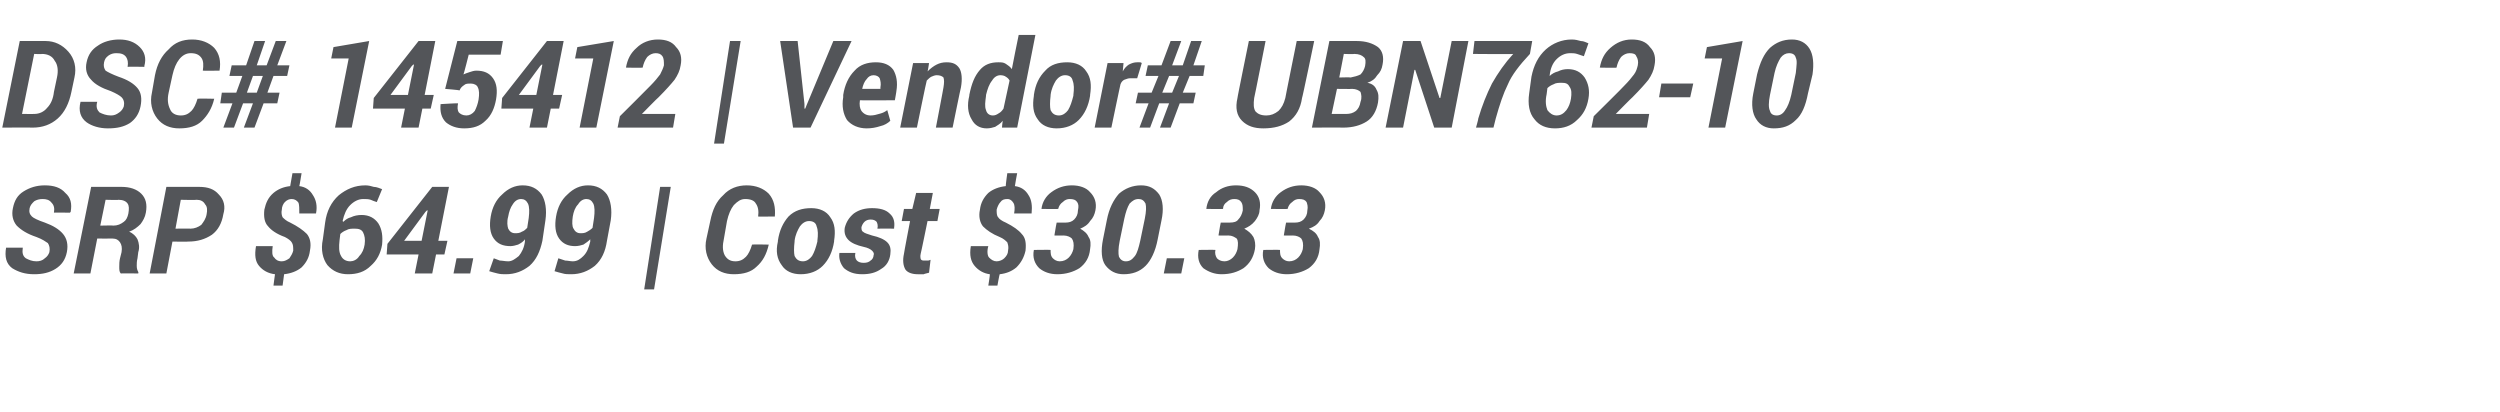 <?xml version="1.0" standalone="no"?><!DOCTYPE svg PUBLIC "-//W3C//DTD SVG 1.1//EN" "http://www.w3.org/Graphics/SVG/1.1/DTD/svg11.dtd"><svg xmlns="http://www.w3.org/2000/svg" version="1.1" width="329.1px" height="54.3px" viewBox="0 0 329.1 54.3">  <desc>DSC# 145412 Vendor# UBN762-10 SRP 64 99 Cost 30 33</desc>  <defs/>  <g id="Polygon143847">    <path d="M 6.5 33.2 C 6.6 32.7 6.5 32.3 6.3 32 C 6 31.8 5.6 31.5 4.8 31.2 C 3.6 30.8 2.8 30.3 2.2 29.7 C 1.7 29.1 1.5 28.3 1.7 27.4 C 1.9 26.4 2.3 25.7 3.1 25.2 C 3.9 24.7 4.8 24.4 5.9 24.4 C 7.1 24.4 8 24.7 8.6 25.4 C 9.3 26 9.5 26.8 9.3 27.9 C 9.27 27.91 9.2 28 9.2 28 C 9.2 28 7.06 27.96 7.1 28 C 7.2 27.4 7.1 27 6.8 26.7 C 6.5 26.3 6.1 26.2 5.6 26.2 C 5.2 26.2 4.8 26.3 4.5 26.5 C 4.2 26.8 4 27 3.9 27.4 C 3.8 27.9 3.9 28.2 4.2 28.5 C 4.4 28.7 5 29 5.9 29.3 C 7 29.7 7.8 30.2 8.3 30.8 C 8.8 31.4 9 32.2 8.8 33.2 C 8.6 34.2 8.1 34.9 7.3 35.4 C 6.5 35.9 5.6 36.1 4.5 36.1 C 3.3 36.1 2.4 35.8 1.6 35.3 C 0.8 34.7 0.6 33.8 0.8 32.6 C 0.82 32.65 0.8 32.6 0.8 32.6 C 0.8 32.6 3.02 32.6 3 32.6 C 2.9 33.3 3 33.7 3.4 34 C 3.8 34.2 4.2 34.4 4.8 34.4 C 5.2 34.4 5.6 34.3 5.9 34 C 6.2 33.8 6.4 33.5 6.5 33.2 Z M 12.8 31.4 L 11.9 36 L 9.7 36 L 12 24.6 C 12 24.6 15.99 24.59 16 24.6 C 17.1 24.6 18 24.9 18.6 25.5 C 19.2 26.1 19.4 26.9 19.2 28 C 19.1 28.6 18.8 29.1 18.5 29.5 C 18.1 29.9 17.6 30.3 17 30.5 C 17.5 30.7 17.9 31.1 18.1 31.5 C 18.3 32 18.4 32.6 18.2 33.2 C 18.2 33.2 18.1 34 18.1 34 C 18 34.4 18 34.7 18 35 C 18 35.4 18.1 35.6 18.2 35.8 C 18.24 35.8 18.2 36 18.2 36 C 18.2 36 15.89 35.97 15.9 36 C 15.7 35.8 15.7 35.5 15.7 35.1 C 15.7 34.8 15.7 34.4 15.8 34 C 15.8 34 16 33.2 16 33.2 C 16.1 32.6 16 32.2 15.8 31.9 C 15.6 31.6 15.3 31.4 14.8 31.4 C 14.78 31.42 12.8 31.4 12.8 31.4 Z M 13.2 29.7 C 13.2 29.7 14.95 29.66 14.9 29.7 C 15.5 29.7 15.9 29.5 16.3 29.2 C 16.6 29 16.8 28.6 16.9 28.1 C 17 27.5 17 27.1 16.8 26.8 C 16.6 26.5 16.2 26.3 15.6 26.3 C 15.64 26.35 13.9 26.3 13.9 26.3 L 13.2 29.7 Z M 22.7 31.8 L 21.9 36 L 19.7 36 L 21.9 24.6 C 21.9 24.6 26.21 24.59 26.2 24.6 C 27.4 24.6 28.2 24.9 28.8 25.6 C 29.5 26.3 29.7 27.2 29.4 28.2 C 29.2 29.4 28.7 30.3 27.9 30.9 C 27 31.5 26 31.8 24.8 31.8 C 24.76 31.84 22.7 31.8 22.7 31.8 Z M 23.1 30.1 C 23.1 30.1 25.12 30.08 25.1 30.1 C 25.6 30.1 26.1 29.9 26.5 29.6 C 26.8 29.2 27.1 28.8 27.2 28.2 C 27.3 27.7 27.3 27.2 27 26.9 C 26.8 26.5 26.4 26.3 25.9 26.3 C 25.86 26.35 23.8 26.3 23.8 26.3 L 23.1 30.1 Z M 38.6 33 C 38.6 32.5 38.6 32.2 38.4 31.9 C 38.3 31.7 37.9 31.4 37.5 31.2 C 36.4 30.8 35.7 30.3 35.3 29.8 C 34.8 29.3 34.7 28.5 34.8 27.6 C 35 26.7 35.3 26 36 25.4 C 36.6 24.9 37.3 24.6 38.2 24.5 C 38.22 24.46 38.5 22.8 38.5 22.8 L 39.7 22.8 C 39.7 22.8 39.43 24.49 39.4 24.5 C 40.2 24.6 40.8 25 41.2 25.7 C 41.6 26.3 41.8 27.1 41.6 28.1 C 41.6 28.1 39.4 28.1 39.4 28.1 C 39.4 27.5 39.4 27 39.3 26.7 C 39.1 26.4 38.8 26.2 38.4 26.2 C 38.1 26.2 37.8 26.3 37.5 26.6 C 37.3 26.8 37.1 27.2 37.1 27.6 C 37 28 37.1 28.4 37.2 28.6 C 37.4 28.8 37.7 29.1 38.2 29.3 C 39.2 29.8 39.9 30.3 40.4 30.8 C 40.8 31.3 41 32 40.8 33 C 40.7 33.9 40.3 34.6 39.7 35.2 C 39.1 35.7 38.3 36 37.4 36.1 C 37.41 36.1 37.2 37.6 37.2 37.6 L 36 37.6 C 36 37.6 36.19 36.09 36.2 36.1 C 35.3 36 34.6 35.6 34.1 35 C 33.6 34.4 33.5 33.6 33.7 32.4 C 33.7 32.4 35.9 32.4 35.9 32.4 C 35.8 33.1 35.8 33.7 36.1 33.9 C 36.3 34.2 36.6 34.4 37.1 34.4 C 37.5 34.4 37.8 34.2 38.1 34 C 38.3 33.7 38.5 33.4 38.6 33 Z M 48.1 24.4 C 48.5 24.4 48.9 24.5 49.2 24.6 C 49.6 24.6 50 24.8 50.3 24.9 C 50.3 24.9 49.6 26.6 49.6 26.6 C 49.3 26.5 49 26.4 48.8 26.3 C 48.5 26.2 48.2 26.2 47.8 26.2 C 47.2 26.2 46.6 26.5 46.1 27 C 45.6 27.5 45.3 28.2 45.1 29.1 C 45.1 29.1 45.2 29.2 45.2 29.2 C 45.5 28.9 45.8 28.7 46.2 28.6 C 46.6 28.4 47.1 28.3 47.6 28.3 C 48.6 28.3 49.3 28.7 49.8 29.4 C 50.3 30.2 50.4 31.1 50.3 32.2 C 50.1 33.4 49.6 34.3 48.8 35 C 48 35.8 47 36.1 45.8 36.1 C 44.7 36.1 43.8 35.7 43.1 34.9 C 42.5 34.1 42.2 32.9 42.5 31.5 C 42.5 31.5 42.8 29.3 42.8 29.3 C 43 27.8 43.6 26.6 44.6 25.7 C 45.6 24.9 46.7 24.4 48.1 24.4 Z M 46.7 30.1 C 46.3 30.1 45.9 30.1 45.6 30.3 C 45.3 30.4 45 30.6 44.8 30.8 C 44.8 30.8 44.7 31.6 44.7 31.6 C 44.6 32.5 44.6 33.2 44.9 33.7 C 45.1 34.1 45.5 34.4 46.1 34.4 C 46.5 34.4 47 34.2 47.3 33.7 C 47.7 33.3 47.9 32.8 48 32.2 C 48.1 31.5 48 31 47.8 30.6 C 47.6 30.2 47.2 30.1 46.7 30.1 Z M 57.7 31.7 L 58.9 31.7 L 58.5 33.5 L 57.4 33.5 L 56.9 36 L 54.6 36 L 55.1 33.5 L 50.9 33.5 L 51 32.1 L 56.9 24.6 L 59.1 24.6 L 57.7 31.7 Z M 53.2 31.7 L 55.5 31.7 L 56.3 27.7 L 56.2 27.7 L 56 27.9 L 53.2 31.7 Z M 61.9 36 L 59.7 36 L 60.1 34 L 62.3 34 L 61.9 36 Z M 66.9 34.4 C 67.4 34.4 67.8 34.1 68.3 33.7 C 68.7 33.2 69 32.6 69.1 31.8 C 69.1 31.8 69.1 31.5 69.1 31.5 C 68.9 31.8 68.6 32 68.2 32.2 C 67.9 32.3 67.5 32.4 67.2 32.4 C 66.2 32.4 65.5 32.1 65 31.4 C 64.5 30.7 64.4 29.7 64.6 28.5 C 64.8 27.3 65.3 26.3 66.1 25.6 C 66.9 24.8 67.8 24.4 68.8 24.4 C 69.9 24.4 70.7 24.8 71.3 25.6 C 71.8 26.4 72 27.6 71.8 29 C 71.8 29 71.4 31.7 71.4 31.7 C 71.1 33.1 70.6 34.2 69.7 35 C 68.8 35.7 67.8 36.1 66.6 36.1 C 66.2 36.1 65.9 36.1 65.5 36 C 65.1 35.9 64.7 35.8 64.4 35.7 C 64.4 35.7 65 34 65 34 C 65.3 34.1 65.5 34.2 65.8 34.3 C 66.1 34.3 66.5 34.4 66.9 34.4 Z M 67.8 30.7 C 68.1 30.7 68.4 30.7 68.7 30.5 C 69 30.4 69.2 30.2 69.4 30 C 69.4 30 69.6 28.7 69.6 28.7 C 69.7 27.9 69.7 27.2 69.5 26.8 C 69.3 26.4 69 26.2 68.6 26.2 C 68.2 26.2 67.8 26.4 67.5 26.9 C 67.2 27.3 67 27.9 66.9 28.5 C 66.7 29.2 66.8 29.8 66.9 30.1 C 67.1 30.5 67.4 30.7 67.8 30.7 Z M 75.4 34.4 C 76 34.4 76.4 34.1 76.8 33.7 C 77.3 33.2 77.5 32.6 77.7 31.8 C 77.7 31.8 77.7 31.5 77.7 31.5 C 77.4 31.8 77.1 32 76.8 32.2 C 76.5 32.3 76.1 32.4 75.7 32.4 C 74.8 32.4 74.1 32.1 73.6 31.4 C 73.1 30.7 73 29.7 73.2 28.5 C 73.4 27.3 73.9 26.3 74.7 25.6 C 75.5 24.8 76.4 24.4 77.4 24.4 C 78.5 24.4 79.3 24.8 79.9 25.6 C 80.4 26.4 80.6 27.6 80.4 29 C 80.4 29 79.9 31.7 79.9 31.7 C 79.7 33.1 79.2 34.2 78.3 35 C 77.4 35.7 76.4 36.1 75.2 36.1 C 74.8 36.1 74.4 36.1 74.1 36 C 73.7 35.9 73.3 35.8 73 35.7 C 73 35.7 73.5 34 73.5 34 C 73.8 34.1 74.1 34.2 74.4 34.3 C 74.7 34.3 75.1 34.4 75.4 34.4 Z M 76.4 30.7 C 76.7 30.7 77 30.7 77.3 30.5 C 77.5 30.4 77.8 30.2 78 30 C 78 30 78.2 28.7 78.2 28.7 C 78.3 27.9 78.3 27.2 78.1 26.8 C 77.9 26.4 77.6 26.2 77.2 26.2 C 76.8 26.2 76.4 26.4 76.1 26.9 C 75.7 27.3 75.5 27.9 75.4 28.5 C 75.3 29.2 75.3 29.8 75.5 30.1 C 75.7 30.5 76 30.7 76.4 30.7 Z M 86.1 38.1 L 84.8 38.1 L 86.9 24.6 L 88.3 24.6 L 86.1 38.1 Z M 101.2 32.2 C 101.2 32.2 101.22 32.2 101.2 32.2 C 100.9 33.5 100.4 34.4 99.6 35.1 C 98.9 35.8 97.9 36.1 96.6 36.1 C 95.4 36.1 94.4 35.7 93.7 34.8 C 93 33.9 92.7 32.7 93 31.4 C 93 31.4 93.5 29.1 93.5 29.1 C 93.8 27.6 94.3 26.5 95.2 25.7 C 96 24.8 97.1 24.4 98.3 24.4 C 99.5 24.4 100.5 24.8 101.2 25.5 C 101.9 26.3 102.1 27.3 102 28.5 C 101.97 28.49 102 28.5 102 28.5 C 102 28.5 99.75 28.53 99.8 28.5 C 99.9 27.8 99.8 27.2 99.5 26.8 C 99.3 26.4 98.8 26.2 98.1 26.2 C 97.5 26.2 97.1 26.5 96.6 27 C 96.2 27.5 95.9 28.2 95.7 29.1 C 95.7 29.1 95.3 31.4 95.3 31.4 C 95.1 32.3 95.1 33 95.4 33.6 C 95.7 34.1 96.1 34.4 96.8 34.4 C 97.4 34.4 97.8 34.2 98.2 33.8 C 98.5 33.5 98.8 32.9 99 32.2 C 99.03 32.15 101.2 32.2 101.2 32.2 Z M 102.4 31.7 C 102.6 30.3 103.1 29.3 103.8 28.5 C 104.6 27.7 105.6 27.4 106.8 27.4 C 107.9 27.4 108.8 27.8 109.3 28.6 C 109.9 29.4 110 30.4 109.8 31.7 C 109.8 31.7 109.8 31.8 109.8 31.8 C 109.6 33.1 109.1 34.2 108.3 35 C 107.6 35.7 106.6 36.1 105.4 36.1 C 104.3 36.1 103.4 35.7 102.9 34.9 C 102.3 34.1 102.1 33.1 102.4 31.8 C 102.4 31.8 102.4 31.7 102.4 31.7 Z M 104.6 31.8 C 104.5 32.6 104.5 33.3 104.6 33.7 C 104.8 34.1 105.1 34.4 105.7 34.4 C 106.2 34.4 106.6 34.1 106.9 33.7 C 107.2 33.2 107.4 32.6 107.6 31.8 C 107.6 31.8 107.6 31.7 107.6 31.7 C 107.7 30.9 107.7 30.3 107.5 29.8 C 107.4 29.3 107 29.1 106.5 29.1 C 106 29.1 105.6 29.4 105.3 29.8 C 105 30.3 104.7 30.9 104.6 31.7 C 104.6 31.7 104.6 31.8 104.6 31.8 Z M 115 33.6 C 115.1 33.4 115 33.2 114.8 33 C 114.6 32.8 114.2 32.6 113.7 32.5 C 112.8 32.3 112.1 32 111.7 31.6 C 111.3 31.2 111.1 30.7 111.2 30 C 111.4 29.2 111.8 28.6 112.4 28.1 C 113.1 27.6 113.9 27.4 114.8 27.4 C 115.8 27.4 116.6 27.6 117.1 28.1 C 117.7 28.6 117.8 29.3 117.7 30 C 117.7 30.03 117.7 30.1 117.7 30.1 C 117.7 30.1 115.51 30.08 115.5 30.1 C 115.6 29.7 115.5 29.4 115.4 29.2 C 115.2 29 115 28.9 114.6 28.9 C 114.3 28.9 114 29 113.8 29.2 C 113.6 29.4 113.5 29.6 113.4 29.9 C 113.4 30.1 113.4 30.4 113.6 30.5 C 113.8 30.7 114.2 30.8 114.8 31 C 115.7 31.2 116.4 31.5 116.8 31.9 C 117.2 32.3 117.3 32.8 117.2 33.5 C 117.1 34.3 116.7 35 116 35.4 C 115.3 35.9 114.5 36.1 113.5 36.1 C 112.4 36.1 111.7 35.8 111.1 35.3 C 110.6 34.7 110.4 34 110.5 33.3 C 110.52 33.33 110.5 33.3 110.5 33.3 C 110.5 33.3 112.6 33.28 112.6 33.3 C 112.5 33.7 112.6 34.1 112.8 34.3 C 113 34.5 113.3 34.6 113.7 34.6 C 114.1 34.6 114.4 34.5 114.6 34.3 C 114.8 34.2 115 33.9 115 33.6 Z M 122.8 25.4 L 122.4 27.5 L 123.7 27.5 L 123.4 29.1 L 122.1 29.1 C 122.1 29.1 121.22 33.42 121.2 33.4 C 121.1 33.8 121.2 34 121.2 34.1 C 121.3 34.3 121.5 34.3 121.7 34.3 C 121.8 34.3 122 34.3 122.1 34.3 C 122.2 34.3 122.3 34.3 122.5 34.2 C 122.5 34.2 122.3 35.9 122.3 35.9 C 122 36 121.8 36 121.6 36.1 C 121.3 36.1 121 36.1 120.8 36.1 C 120.1 36.1 119.5 35.9 119.2 35.5 C 118.9 35 118.8 34.3 119 33.4 C 118.97 33.43 119.8 29.1 119.8 29.1 L 118.7 29.1 L 119 27.5 L 120.1 27.5 L 120.6 25.4 L 122.8 25.4 Z M 132.7 33 C 132.8 32.5 132.7 32.2 132.6 31.9 C 132.4 31.7 132.1 31.4 131.6 31.2 C 130.6 30.8 129.9 30.3 129.4 29.8 C 129 29.3 128.8 28.5 129 27.6 C 129.1 26.7 129.5 26 130.1 25.4 C 130.7 24.9 131.5 24.6 132.4 24.5 C 132.37 24.46 132.6 22.8 132.6 22.8 L 133.9 22.8 C 133.9 22.8 133.58 24.49 133.6 24.5 C 134.4 24.6 135 25 135.4 25.7 C 135.8 26.3 135.9 27.1 135.8 28.1 C 135.8 28.1 133.5 28.1 133.5 28.1 C 133.6 27.5 133.6 27 133.4 26.7 C 133.2 26.4 133 26.2 132.6 26.2 C 132.2 26.2 131.9 26.3 131.7 26.6 C 131.5 26.8 131.3 27.2 131.2 27.6 C 131.2 28 131.2 28.4 131.4 28.6 C 131.5 28.8 131.9 29.1 132.4 29.3 C 133.4 29.8 134.1 30.3 134.5 30.8 C 135 31.3 135.1 32 135 33 C 134.8 33.9 134.4 34.6 133.8 35.2 C 133.2 35.7 132.5 36 131.6 36.1 C 131.57 36.1 131.3 37.6 131.3 37.6 L 130.1 37.6 C 130.1 37.6 130.35 36.09 130.3 36.1 C 129.5 36 128.8 35.6 128.3 35 C 127.8 34.4 127.6 33.6 127.8 32.4 C 127.8 32.4 130.1 32.4 130.1 32.4 C 129.9 33.1 130 33.7 130.2 33.9 C 130.5 34.2 130.8 34.4 131.2 34.4 C 131.6 34.4 132 34.2 132.2 34 C 132.5 33.7 132.7 33.4 132.7 33 Z M 139 29.8 L 139.1 29.3 C 139.1 29.3 140.29 29.31 140.3 29.3 C 140.7 29.3 141.1 29.2 141.4 28.9 C 141.7 28.6 141.9 28.2 141.9 27.7 C 142 27.2 142 26.9 141.8 26.6 C 141.6 26.3 141.3 26.2 140.8 26.2 C 140.5 26.2 140.2 26.3 139.9 26.6 C 139.6 26.8 139.4 27.1 139.3 27.5 C 139.32 27.54 137.1 27.5 137.1 27.5 C 137.1 27.5 137.12 27.5 137.1 27.5 C 137.2 26.6 137.7 25.8 138.4 25.3 C 139.2 24.7 140.1 24.4 141.1 24.4 C 142.1 24.4 143 24.7 143.5 25.3 C 144.1 25.9 144.4 26.7 144.2 27.7 C 144.1 28.2 143.9 28.7 143.5 29.1 C 143.2 29.6 142.7 29.9 142.2 30.1 C 142.7 30.4 143.1 30.7 143.3 31.2 C 143.6 31.6 143.6 32.2 143.5 32.8 C 143.4 33.9 142.9 34.7 142.1 35.3 C 141.3 35.8 140.3 36.1 139.2 36.1 C 138.2 36.1 137.4 35.8 136.8 35.3 C 136.2 34.7 135.9 33.9 136.1 32.9 C 136.13 32.92 136.2 32.9 136.2 32.9 C 136.2 32.9 138.34 32.87 138.3 32.9 C 138.3 33.3 138.3 33.7 138.6 34 C 138.8 34.2 139.1 34.4 139.5 34.4 C 140 34.4 140.4 34.2 140.7 33.9 C 141 33.6 141.2 33.2 141.3 32.8 C 141.4 32.1 141.3 31.7 141.1 31.4 C 140.9 31.2 140.5 31 140 31 C 140.02 31.02 138.8 31 138.8 31 L 139 29.8 Z M 152.4 31.5 C 152.1 33.1 151.5 34.3 150.8 35 C 150 35.8 149 36.1 147.9 36.1 C 146.9 36.1 146.1 35.7 145.5 34.9 C 145 34.2 144.9 33 145.2 31.5 C 145.2 31.5 145.7 29 145.7 29 C 146 27.4 146.6 26.3 147.3 25.5 C 148.1 24.8 149.1 24.4 150.2 24.4 C 151.3 24.4 152 24.8 152.6 25.6 C 153.1 26.4 153.2 27.6 152.9 29 C 152.9 29 152.4 31.5 152.4 31.5 Z M 150.7 28.8 C 150.9 27.8 150.9 27.2 150.8 26.8 C 150.6 26.4 150.3 26.2 149.9 26.2 C 149.4 26.2 149.1 26.4 148.7 26.8 C 148.4 27.3 148.2 27.9 148 28.8 C 148 28.8 147.4 31.7 147.4 31.7 C 147.2 32.7 147.2 33.4 147.3 33.8 C 147.5 34.2 147.8 34.4 148.2 34.4 C 148.7 34.4 149 34.2 149.4 33.7 C 149.7 33.3 149.9 32.6 150.1 31.7 C 150.1 31.7 150.7 28.8 150.7 28.8 Z M 155.5 36 L 153.2 36 L 153.6 34 L 155.9 34 L 155.5 36 Z M 160.6 29.8 L 160.7 29.3 C 160.7 29.3 161.93 29.31 161.9 29.3 C 162.4 29.3 162.8 29.2 163 28.9 C 163.3 28.6 163.5 28.2 163.6 27.7 C 163.6 27.2 163.6 26.9 163.4 26.6 C 163.2 26.3 162.9 26.2 162.5 26.2 C 162.1 26.2 161.8 26.3 161.5 26.6 C 161.2 26.8 161 27.1 161 27.5 C 160.96 27.54 158.8 27.5 158.8 27.5 C 158.8 27.5 158.76 27.5 158.8 27.5 C 158.9 26.6 159.3 25.8 160.1 25.3 C 160.8 24.7 161.7 24.4 162.7 24.4 C 163.8 24.4 164.6 24.7 165.2 25.3 C 165.8 25.9 166 26.7 165.8 27.7 C 165.8 28.2 165.5 28.7 165.2 29.1 C 164.8 29.6 164.3 29.9 163.8 30.1 C 164.3 30.4 164.7 30.7 165 31.2 C 165.2 31.6 165.3 32.2 165.2 32.8 C 165 33.9 164.5 34.7 163.7 35.3 C 162.9 35.8 162 36.1 160.8 36.1 C 159.9 36.1 159.1 35.8 158.4 35.3 C 157.8 34.7 157.6 33.9 157.8 32.9 C 157.77 32.92 157.8 32.9 157.8 32.9 C 157.8 32.9 159.98 32.87 160 32.9 C 159.9 33.3 160 33.7 160.2 34 C 160.4 34.2 160.7 34.4 161.2 34.4 C 161.6 34.4 162 34.2 162.3 33.9 C 162.6 33.6 162.8 33.2 162.9 32.8 C 163 32.1 163 31.7 162.8 31.4 C 162.5 31.2 162.2 31 161.7 31 C 161.66 31.02 160.4 31 160.4 31 L 160.6 29.8 Z M 169.2 29.8 L 169.3 29.3 C 169.3 29.3 170.49 29.31 170.5 29.3 C 170.9 29.3 171.3 29.2 171.6 28.9 C 171.9 28.6 172.1 28.2 172.1 27.7 C 172.2 27.2 172.1 26.9 172 26.6 C 171.8 26.3 171.5 26.2 171 26.2 C 170.7 26.2 170.4 26.3 170.1 26.6 C 169.8 26.8 169.6 27.1 169.5 27.5 C 169.51 27.54 167.3 27.5 167.3 27.5 C 167.3 27.5 167.32 27.5 167.3 27.5 C 167.4 26.6 167.9 25.8 168.6 25.3 C 169.4 24.7 170.3 24.4 171.3 24.4 C 172.3 24.4 173.2 24.7 173.7 25.3 C 174.3 25.9 174.6 26.7 174.4 27.7 C 174.3 28.2 174.1 28.7 173.7 29.1 C 173.4 29.6 172.9 29.9 172.3 30.1 C 172.9 30.4 173.3 30.7 173.5 31.2 C 173.8 31.6 173.8 32.2 173.7 32.8 C 173.6 33.9 173.1 34.7 172.3 35.3 C 171.5 35.8 170.5 36.1 169.4 36.1 C 168.4 36.1 167.6 35.8 167 35.3 C 166.4 34.7 166.1 33.9 166.3 32.9 C 166.33 32.92 166.3 32.9 166.3 32.9 C 166.3 32.9 168.54 32.87 168.5 32.9 C 168.5 33.3 168.5 33.7 168.8 34 C 169 34.2 169.3 34.4 169.7 34.4 C 170.2 34.4 170.6 34.2 170.9 33.9 C 171.2 33.6 171.4 33.2 171.5 32.8 C 171.6 32.1 171.5 31.7 171.3 31.4 C 171.1 31.2 170.7 31 170.2 31 C 170.22 31.02 169 31 169 31 L 169.2 29.8 Z " stroke="none" fill="#535559"/>  </g>  <g id="Polygon143846">    <path d="M 0.3 16.8 L 2.6 5.4 C 2.6 5.4 6 5.39 6 5.4 C 7.2 5.4 8.2 5.9 9 6.8 C 9.8 7.7 10.1 8.9 9.8 10.2 C 9.8 10.2 9.4 12.1 9.4 12.1 C 9.1 13.6 8.5 14.8 7.6 15.6 C 6.7 16.4 5.6 16.8 4.3 16.8 C 4.3 16.77 0.3 16.8 0.3 16.8 Z M 4.5 7.1 L 2.9 15 C 2.9 15 4.54 15.01 4.5 15 C 5.2 15 5.8 14.7 6.2 14.2 C 6.7 13.7 7 13 7.1 12.1 C 7.1 12.1 7.5 10.2 7.5 10.2 C 7.7 9.3 7.6 8.5 7.2 8 C 6.9 7.4 6.3 7.1 5.5 7.1 C 5.53 7.15 4.5 7.1 4.5 7.1 Z M 16.3 14 C 16.4 13.5 16.3 13.1 16 12.8 C 15.8 12.6 15.3 12.3 14.6 12 C 13.4 11.6 12.5 11.1 12 10.5 C 11.4 9.9 11.2 9.1 11.4 8.2 C 11.6 7.2 12.1 6.5 12.9 6 C 13.6 5.5 14.6 5.2 15.7 5.2 C 16.8 5.2 17.7 5.5 18.4 6.2 C 19 6.8 19.3 7.6 19 8.7 C 19.02 8.71 19 8.8 19 8.8 C 19 8.8 16.82 8.76 16.8 8.8 C 16.9 8.2 16.8 7.8 16.6 7.5 C 16.3 7.1 15.9 7 15.3 7 C 14.9 7 14.6 7.1 14.3 7.3 C 13.9 7.6 13.8 7.8 13.7 8.2 C 13.6 8.7 13.7 9 13.9 9.3 C 14.2 9.5 14.8 9.8 15.6 10.1 C 16.8 10.5 17.6 11 18.1 11.6 C 18.6 12.2 18.7 13 18.5 14 C 18.3 15 17.8 15.7 17.1 16.2 C 16.3 16.7 15.4 16.9 14.2 16.9 C 13.1 16.9 12.1 16.6 11.4 16.1 C 10.6 15.5 10.3 14.6 10.6 13.4 C 10.58 13.45 10.6 13.4 10.6 13.4 C 10.6 13.4 12.78 13.4 12.8 13.4 C 12.6 14.1 12.8 14.5 13.1 14.8 C 13.5 15 14 15.2 14.6 15.2 C 15 15.2 15.3 15.1 15.7 14.8 C 16 14.6 16.2 14.3 16.3 14 Z M 28.2 13 C 28.2 13 28.2 13 28.2 13 C 27.9 14.3 27.3 15.2 26.6 15.9 C 25.9 16.6 24.9 16.9 23.6 16.9 C 22.4 16.9 21.4 16.5 20.7 15.6 C 20 14.7 19.7 13.5 20 12.2 C 20 12.2 20.4 9.9 20.4 9.9 C 20.7 8.4 21.3 7.3 22.2 6.5 C 23 5.6 24 5.2 25.3 5.2 C 26.5 5.2 27.5 5.6 28.2 6.3 C 28.9 7.1 29.1 8.1 28.9 9.3 C 28.95 9.29 28.9 9.3 28.9 9.3 C 28.9 9.3 26.73 9.33 26.7 9.3 C 26.8 8.6 26.8 8 26.5 7.6 C 26.2 7.2 25.8 7 25.1 7 C 24.5 7 24 7.3 23.6 7.8 C 23.2 8.3 22.9 9 22.7 9.9 C 22.7 9.9 22.2 12.2 22.2 12.2 C 22 13.1 22.1 13.8 22.4 14.4 C 22.6 14.9 23.1 15.2 23.8 15.2 C 24.4 15.2 24.8 15 25.2 14.6 C 25.5 14.3 25.8 13.7 26 13 C 26 12.95 28.2 13 28.2 13 Z M 33.3 13.6 L 32 13.6 L 30.8 16.8 L 29.4 16.8 L 30.6 13.6 L 29 13.6 L 29.2 12.2 L 31.1 12.2 L 31.9 10 L 30.2 10 L 30.5 8.6 L 32.4 8.6 L 33.5 5.4 L 34.9 5.4 L 33.8 8.6 L 35.1 8.6 L 36.3 5.4 L 37.7 5.4 L 36.5 8.6 L 38.1 8.6 L 37.8 10 L 36 10 L 35.2 12.2 L 36.8 12.2 L 36.5 13.6 L 34.7 13.6 L 33.5 16.8 L 32.1 16.8 L 33.3 13.6 Z M 32.5 12.2 L 33.8 12.2 L 34.6 10 L 33.3 10 L 32.5 12.2 Z M 46.3 16.8 L 44.1 16.8 L 45.9 7.7 L 43.6 7.7 L 43.9 6.2 L 48.6 5.4 L 46.3 16.8 Z M 55.9 12.5 L 57.1 12.5 L 56.7 14.3 L 55.6 14.3 L 55.1 16.8 L 52.8 16.8 L 53.3 14.3 L 49.1 14.3 L 49.2 12.9 L 55.1 5.4 L 57.3 5.4 L 55.9 12.5 Z M 51.4 12.5 L 53.7 12.5 L 54.5 8.5 L 54.4 8.5 L 54.2 8.7 L 51.4 12.5 Z M 58.6 11.7 L 60.2 5.4 L 66.2 5.4 L 65.9 7.2 L 61.7 7.2 C 61.7 7.2 61.04 9.84 61 9.8 C 61.2 9.7 61.5 9.6 61.8 9.5 C 62.1 9.4 62.4 9.3 62.7 9.3 C 63.7 9.3 64.4 9.6 64.9 10.3 C 65.4 11 65.5 11.9 65.3 13.1 C 65.1 14.2 64.7 15.2 63.9 15.9 C 63.2 16.6 62.3 16.9 61.1 16.9 C 60.1 16.9 59.3 16.6 58.7 16.1 C 58.1 15.5 57.9 14.7 58 13.7 C 58.05 13.72 58.1 13.7 58.1 13.7 C 58.1 13.7 60.25 13.57 60.3 13.6 C 60.2 14.1 60.2 14.5 60.4 14.8 C 60.6 15 60.9 15.2 61.4 15.2 C 61.8 15.2 62.2 15 62.5 14.6 C 62.7 14.2 62.9 13.7 63 13.1 C 63.1 12.4 63.1 11.9 62.9 11.5 C 62.8 11.2 62.4 11 62 11 C 61.6 11 61.3 11 61.1 11.2 C 60.8 11.4 60.6 11.6 60.5 11.9 C 60.52 11.86 58.6 11.7 58.6 11.7 Z M 72.8 12.5 L 74 12.5 L 73.6 14.3 L 72.5 14.3 L 72 16.8 L 69.7 16.8 L 70.2 14.3 L 66 14.3 L 66.1 12.9 L 72 5.4 L 74.2 5.4 L 72.8 12.5 Z M 68.3 12.5 L 70.6 12.5 L 71.4 8.5 L 71.3 8.5 L 71.1 8.7 L 68.3 12.5 Z M 78.5 16.8 L 76.3 16.8 L 78.1 7.7 L 75.7 7.7 L 76 6.2 L 80.8 5.4 L 78.5 16.8 Z M 88.6 16.8 L 81.3 16.8 L 81.6 15.3 C 81.6 15.3 85.6 11.33 85.6 11.3 C 86.2 10.7 86.6 10.2 86.9 9.8 C 87.1 9.4 87.3 9 87.4 8.6 C 87.4 8.1 87.4 7.7 87.2 7.4 C 87 7.1 86.7 7 86.3 7 C 85.9 7 85.5 7.2 85.2 7.5 C 84.9 7.9 84.7 8.4 84.6 8.9 C 84.61 8.95 82.4 8.9 82.4 8.9 C 82.4 8.9 82.4 8.9 82.4 8.9 C 82.6 7.8 83 7 83.8 6.3 C 84.5 5.6 85.5 5.2 86.6 5.2 C 87.7 5.2 88.5 5.5 89 6.2 C 89.6 6.8 89.8 7.6 89.6 8.6 C 89.5 9.3 89.2 9.9 88.8 10.5 C 88.4 11 87.7 11.8 86.7 12.8 C 86.68 12.77 84.5 15 84.5 15 L 84.5 15 L 88.9 15 L 88.6 16.8 Z M 95.3 18.9 L 94 18.9 L 96.1 5.4 L 97.5 5.4 L 95.3 18.9 Z M 105.9 13.7 L 105.9 14.3 L 106 14.3 L 106.2 13.8 L 109.7 5.4 L 112.1 5.4 L 106.7 16.8 L 104.4 16.8 L 102.7 5.4 L 105 5.4 L 105.9 13.7 Z M 114.1 16.9 C 113 16.9 112.1 16.5 111.5 15.8 C 111 15 110.8 14 111 12.8 C 111 12.8 111 12.5 111 12.5 C 111.2 11.2 111.7 10.1 112.5 9.3 C 113.2 8.5 114.2 8.2 115.3 8.2 C 116.3 8.2 117.1 8.5 117.6 9.2 C 118 9.9 118.2 10.8 118 12 C 118.02 11.98 117.8 13.2 117.8 13.2 C 117.8 13.2 113.16 13.22 113.2 13.2 C 113.1 13.8 113.2 14.3 113.4 14.6 C 113.7 15 114.1 15.2 114.6 15.2 C 115 15.2 115.4 15.1 115.7 15 C 116.1 14.9 116.4 14.8 116.8 14.5 C 116.8 14.5 117.2 15.9 117.2 15.9 C 116.9 16.2 116.4 16.5 115.9 16.6 C 115.3 16.8 114.7 16.9 114.1 16.9 Z M 115 9.9 C 114.6 9.9 114.3 10.1 114.1 10.4 C 113.8 10.7 113.6 11.2 113.5 11.7 C 113.46 11.67 113.5 11.7 113.5 11.7 L 115.9 11.7 C 115.9 11.7 115.9 11.51 115.9 11.5 C 116 11 115.9 10.6 115.8 10.3 C 115.7 10.1 115.4 9.9 115 9.9 Z M 122.1 9.4 C 122.5 9 122.9 8.7 123.3 8.5 C 123.7 8.3 124.1 8.2 124.6 8.2 C 125.4 8.2 125.9 8.4 126.3 9 C 126.6 9.5 126.7 10.4 126.5 11.5 C 126.48 11.48 125.4 16.8 125.4 16.8 L 123.2 16.8 C 123.2 16.8 124.22 11.48 124.2 11.5 C 124.3 10.9 124.3 10.5 124.2 10.2 C 124 10 123.7 9.9 123.3 9.9 C 123.1 9.9 122.8 10 122.6 10.1 C 122.4 10.2 122.2 10.4 122 10.6 C 121.96 10.62 120.7 16.8 120.7 16.8 L 118.5 16.8 L 120.2 8.3 L 122.3 8.3 C 122.3 8.3 122.14 9.41 122.1 9.4 Z M 127.6 12.5 C 127.9 11 128.3 10 129 9.2 C 129.6 8.5 130.4 8.2 131.4 8.2 C 131.8 8.2 132.1 8.2 132.4 8.4 C 132.7 8.6 133 8.8 133.2 9.1 C 133.18 9.09 134.1 4.6 134.1 4.6 L 136.3 4.6 L 133.9 16.8 L 131.9 16.8 C 131.9 16.8 131.97 15.94 132 15.9 C 131.7 16.3 131.3 16.5 131 16.7 C 130.7 16.8 130.3 16.9 129.9 16.9 C 129 16.9 128.3 16.5 127.9 15.7 C 127.4 14.9 127.3 13.8 127.6 12.6 C 127.6 12.6 127.6 12.5 127.6 12.5 Z M 129.8 12.6 C 129.7 13.4 129.6 14 129.8 14.5 C 129.9 14.9 130.2 15.2 130.7 15.2 C 131 15.2 131.2 15.1 131.5 14.9 C 131.7 14.8 131.9 14.6 132.1 14.3 C 132.1 14.3 132.9 10.6 132.9 10.6 C 132.8 10.4 132.6 10.2 132.4 10.1 C 132.3 10 132 9.9 131.7 9.9 C 131.3 9.9 130.9 10.1 130.6 10.6 C 130.2 11.1 130 11.7 129.8 12.5 C 129.8 12.5 129.8 12.6 129.8 12.6 Z M 136.1 12.5 C 136.3 11.1 136.8 10.1 137.6 9.3 C 138.3 8.5 139.3 8.2 140.5 8.2 C 141.6 8.2 142.5 8.6 143 9.4 C 143.6 10.2 143.7 11.2 143.5 12.5 C 143.5 12.5 143.5 12.6 143.5 12.6 C 143.3 13.9 142.8 15 142 15.8 C 141.3 16.5 140.3 16.9 139.1 16.9 C 138 16.9 137.1 16.5 136.6 15.7 C 136 14.9 135.9 13.9 136.1 12.6 C 136.1 12.6 136.1 12.5 136.1 12.5 Z M 138.3 12.6 C 138.2 13.4 138.2 14.1 138.3 14.5 C 138.5 14.9 138.8 15.2 139.4 15.2 C 139.9 15.2 140.3 14.9 140.6 14.5 C 140.9 14 141.1 13.4 141.3 12.6 C 141.3 12.6 141.3 12.5 141.3 12.5 C 141.4 11.7 141.4 11.1 141.2 10.6 C 141.1 10.1 140.7 9.9 140.2 9.9 C 139.7 9.9 139.3 10.2 139 10.6 C 138.7 11.1 138.4 11.7 138.3 12.5 C 138.3 12.5 138.3 12.6 138.3 12.6 Z M 149.7 10.3 C 149.7 10.3 148.78 10.3 148.8 10.3 C 148.5 10.3 148.3 10.4 148 10.5 C 147.8 10.6 147.6 10.8 147.5 11.1 C 147.49 11.07 146.3 16.8 146.3 16.8 L 144.1 16.8 L 145.8 8.3 L 147.9 8.3 L 147.8 9.4 C 147.8 9.4 147.8 9.42 147.8 9.4 C 148 9 148.3 8.7 148.6 8.5 C 149 8.3 149.3 8.2 149.7 8.2 C 149.8 8.2 149.9 8.2 150 8.2 C 150.1 8.2 150.2 8.2 150.3 8.3 C 150.33 8.25 149.7 10.3 149.7 10.3 Z M 153.9 13.6 L 152.6 13.6 L 151.4 16.8 L 150 16.8 L 151.2 13.6 L 149.5 13.6 L 149.8 12.2 L 151.6 12.2 L 152.5 10 L 150.8 10 L 151.1 8.6 L 152.9 8.6 L 154.1 5.4 L 155.5 5.4 L 154.3 8.6 L 155.7 8.6 L 156.8 5.4 L 158.2 5.4 L 157.1 8.6 L 158.6 8.6 L 158.4 10 L 156.6 10 L 155.7 12.2 L 157.4 12.2 L 157.1 13.6 L 155.3 13.6 L 154.1 16.8 L 152.7 16.8 L 153.9 13.6 Z M 153 12.2 L 154.3 12.2 L 155.2 10 L 153.9 10 L 153 12.2 Z M 173 5.4 C 173 5.4 171.44 12.94 171.4 12.9 C 171.2 14.3 170.6 15.3 169.7 16 C 168.8 16.6 167.7 16.9 166.3 16.9 C 165.1 16.9 164.2 16.6 163.5 15.9 C 162.8 15.2 162.6 14.2 162.9 12.9 C 162.86 12.94 164.4 5.4 164.4 5.4 L 166.6 5.4 C 166.6 5.4 165.12 12.93 165.1 12.9 C 165 13.7 165 14.3 165.3 14.7 C 165.6 15 166 15.2 166.7 15.2 C 167.3 15.2 167.8 15 168.3 14.6 C 168.7 14.2 169 13.7 169.2 12.9 C 169.18 12.93 170.7 5.4 170.7 5.4 L 173 5.4 Z M 172.7 16.8 L 175 5.4 C 175 5.4 178.63 5.39 178.6 5.4 C 179.8 5.4 180.7 5.7 181.4 6.2 C 182 6.7 182.2 7.5 182 8.5 C 181.9 9.1 181.7 9.5 181.3 9.9 C 181 10.4 180.6 10.7 180 10.9 C 180.6 11 181 11.3 181.2 11.8 C 181.5 12.3 181.5 12.8 181.4 13.5 C 181.2 14.6 180.7 15.5 179.9 16 C 179.1 16.5 178.1 16.8 176.8 16.8 C 176.84 16.77 172.7 16.8 172.7 16.8 Z M 176 11.7 L 175.3 15 C 175.3 15 177.2 15.01 177.2 15 C 177.7 15 178.1 14.9 178.5 14.6 C 178.8 14.3 179 14 179.1 13.4 C 179.3 12.9 179.2 12.4 179.1 12.1 C 178.9 11.9 178.5 11.7 178 11.7 C 178.02 11.73 176 11.7 176 11.7 Z M 176.3 10.2 C 176.3 10.2 177.81 10.16 177.8 10.2 C 178.3 10.1 178.7 10 179.1 9.8 C 179.4 9.5 179.6 9.1 179.7 8.7 C 179.8 8.1 179.8 7.7 179.5 7.5 C 179.3 7.3 178.9 7.1 178.3 7.1 C 178.27 7.15 176.9 7.1 176.9 7.1 L 176.3 10.2 Z M 191.1 16.8 L 188.8 16.8 L 186.3 9.2 L 186.2 9.2 L 184.7 16.8 L 182.4 16.8 L 184.7 5.4 L 187 5.4 L 189.5 12.9 L 189.6 12.9 L 191.1 5.4 L 193.3 5.4 L 191.1 16.8 Z M 201.4 7.1 C 200 8.6 199 9.9 198.5 11.1 C 197.9 12.3 197.4 13.8 196.9 15.6 C 196.89 15.61 196.6 16.8 196.6 16.8 L 194.3 16.8 C 194.3 16.8 194.64 15.61 194.6 15.6 C 195.1 13.9 195.7 12.4 196.4 11 C 197.2 9.6 198.1 8.3 199.2 7.1 C 199.23 7.15 193.9 7.1 193.9 7.1 L 194.1 5.4 L 201.7 5.4 C 201.7 5.4 201.39 7.15 201.4 7.1 Z M 206.9 5.2 C 207.4 5.2 207.7 5.3 208.1 5.4 C 208.5 5.4 208.8 5.6 209.1 5.7 C 209.1 5.7 208.5 7.4 208.5 7.4 C 208.2 7.3 207.9 7.2 207.6 7.1 C 207.3 7 207 7 206.7 7 C 206 7 205.4 7.3 204.9 7.8 C 204.4 8.3 204.1 9 204 9.9 C 204 9.9 204 10 204 10 C 204.3 9.7 204.7 9.5 205.1 9.4 C 205.5 9.2 205.9 9.1 206.4 9.1 C 207.4 9.1 208.1 9.5 208.6 10.2 C 209.1 11 209.3 11.9 209.1 13 C 208.9 14.2 208.4 15.1 207.6 15.8 C 206.8 16.6 205.8 16.9 204.7 16.9 C 203.5 16.9 202.6 16.5 202 15.7 C 201.3 14.9 201.1 13.7 201.3 12.3 C 201.3 12.3 201.6 10.1 201.6 10.1 C 201.9 8.6 202.5 7.4 203.5 6.5 C 204.4 5.7 205.6 5.2 206.9 5.2 Z M 205.6 10.9 C 205.2 10.9 204.8 10.9 204.5 11.1 C 204.2 11.2 203.9 11.4 203.7 11.6 C 203.7 11.6 203.6 12.4 203.6 12.4 C 203.4 13.3 203.5 14 203.7 14.5 C 204 14.9 204.4 15.2 204.9 15.2 C 205.4 15.2 205.8 15 206.2 14.5 C 206.5 14.1 206.7 13.6 206.8 13 C 206.9 12.3 206.9 11.8 206.6 11.4 C 206.4 11 206.1 10.9 205.6 10.9 Z M 216.8 16.8 L 209.5 16.8 L 209.8 15.3 C 209.8 15.3 213.82 11.33 213.8 11.3 C 214.4 10.7 214.8 10.2 215.1 9.8 C 215.4 9.4 215.5 9 215.6 8.6 C 215.7 8.1 215.6 7.7 215.4 7.4 C 215.3 7.1 215 7 214.5 7 C 214.1 7 213.7 7.2 213.4 7.5 C 213.1 7.9 212.9 8.4 212.8 8.9 C 212.82 8.95 210.6 8.9 210.6 8.9 C 210.6 8.9 210.62 8.9 210.6 8.9 C 210.8 7.8 211.2 7 212 6.3 C 212.8 5.6 213.7 5.2 214.8 5.2 C 215.9 5.2 216.7 5.5 217.2 6.2 C 217.8 6.8 218 7.6 217.8 8.6 C 217.7 9.3 217.4 9.9 217 10.5 C 216.6 11 215.9 11.8 214.9 12.8 C 214.89 12.77 212.7 15 212.7 15 L 212.8 15 L 217.1 15 L 216.8 16.8 Z M 222.5 12.8 L 218.4 12.8 L 218.7 11 L 222.9 11 L 222.5 12.8 Z M 227.1 16.8 L 224.9 16.8 L 226.7 7.7 L 224.4 7.7 L 224.7 6.2 L 229.4 5.4 L 227.1 16.8 Z M 238 12.3 C 237.7 13.9 237.2 15.1 236.4 15.8 C 235.6 16.6 234.7 16.9 233.5 16.9 C 232.5 16.9 231.7 16.5 231.2 15.7 C 230.7 15 230.5 13.8 230.8 12.3 C 230.8 12.3 231.3 9.8 231.3 9.8 C 231.7 8.2 232.2 7.1 233 6.3 C 233.8 5.6 234.7 5.2 235.9 5.2 C 236.9 5.2 237.7 5.6 238.2 6.4 C 238.7 7.2 238.8 8.4 238.6 9.8 C 238.6 9.8 238 12.3 238 12.3 Z M 236.4 9.6 C 236.5 8.6 236.6 8 236.4 7.6 C 236.3 7.2 236 7 235.5 7 C 235.1 7 234.7 7.2 234.4 7.6 C 234.1 8.1 233.8 8.7 233.6 9.6 C 233.6 9.6 233 12.5 233 12.5 C 232.8 13.5 232.8 14.2 233 14.6 C 233.1 15 233.4 15.2 233.9 15.2 C 234.3 15.2 234.7 15 235 14.5 C 235.3 14.1 235.6 13.4 235.8 12.5 C 235.8 12.5 236.4 9.6 236.4 9.6 Z " stroke="none" fill="#535559"/>  </g></svg>